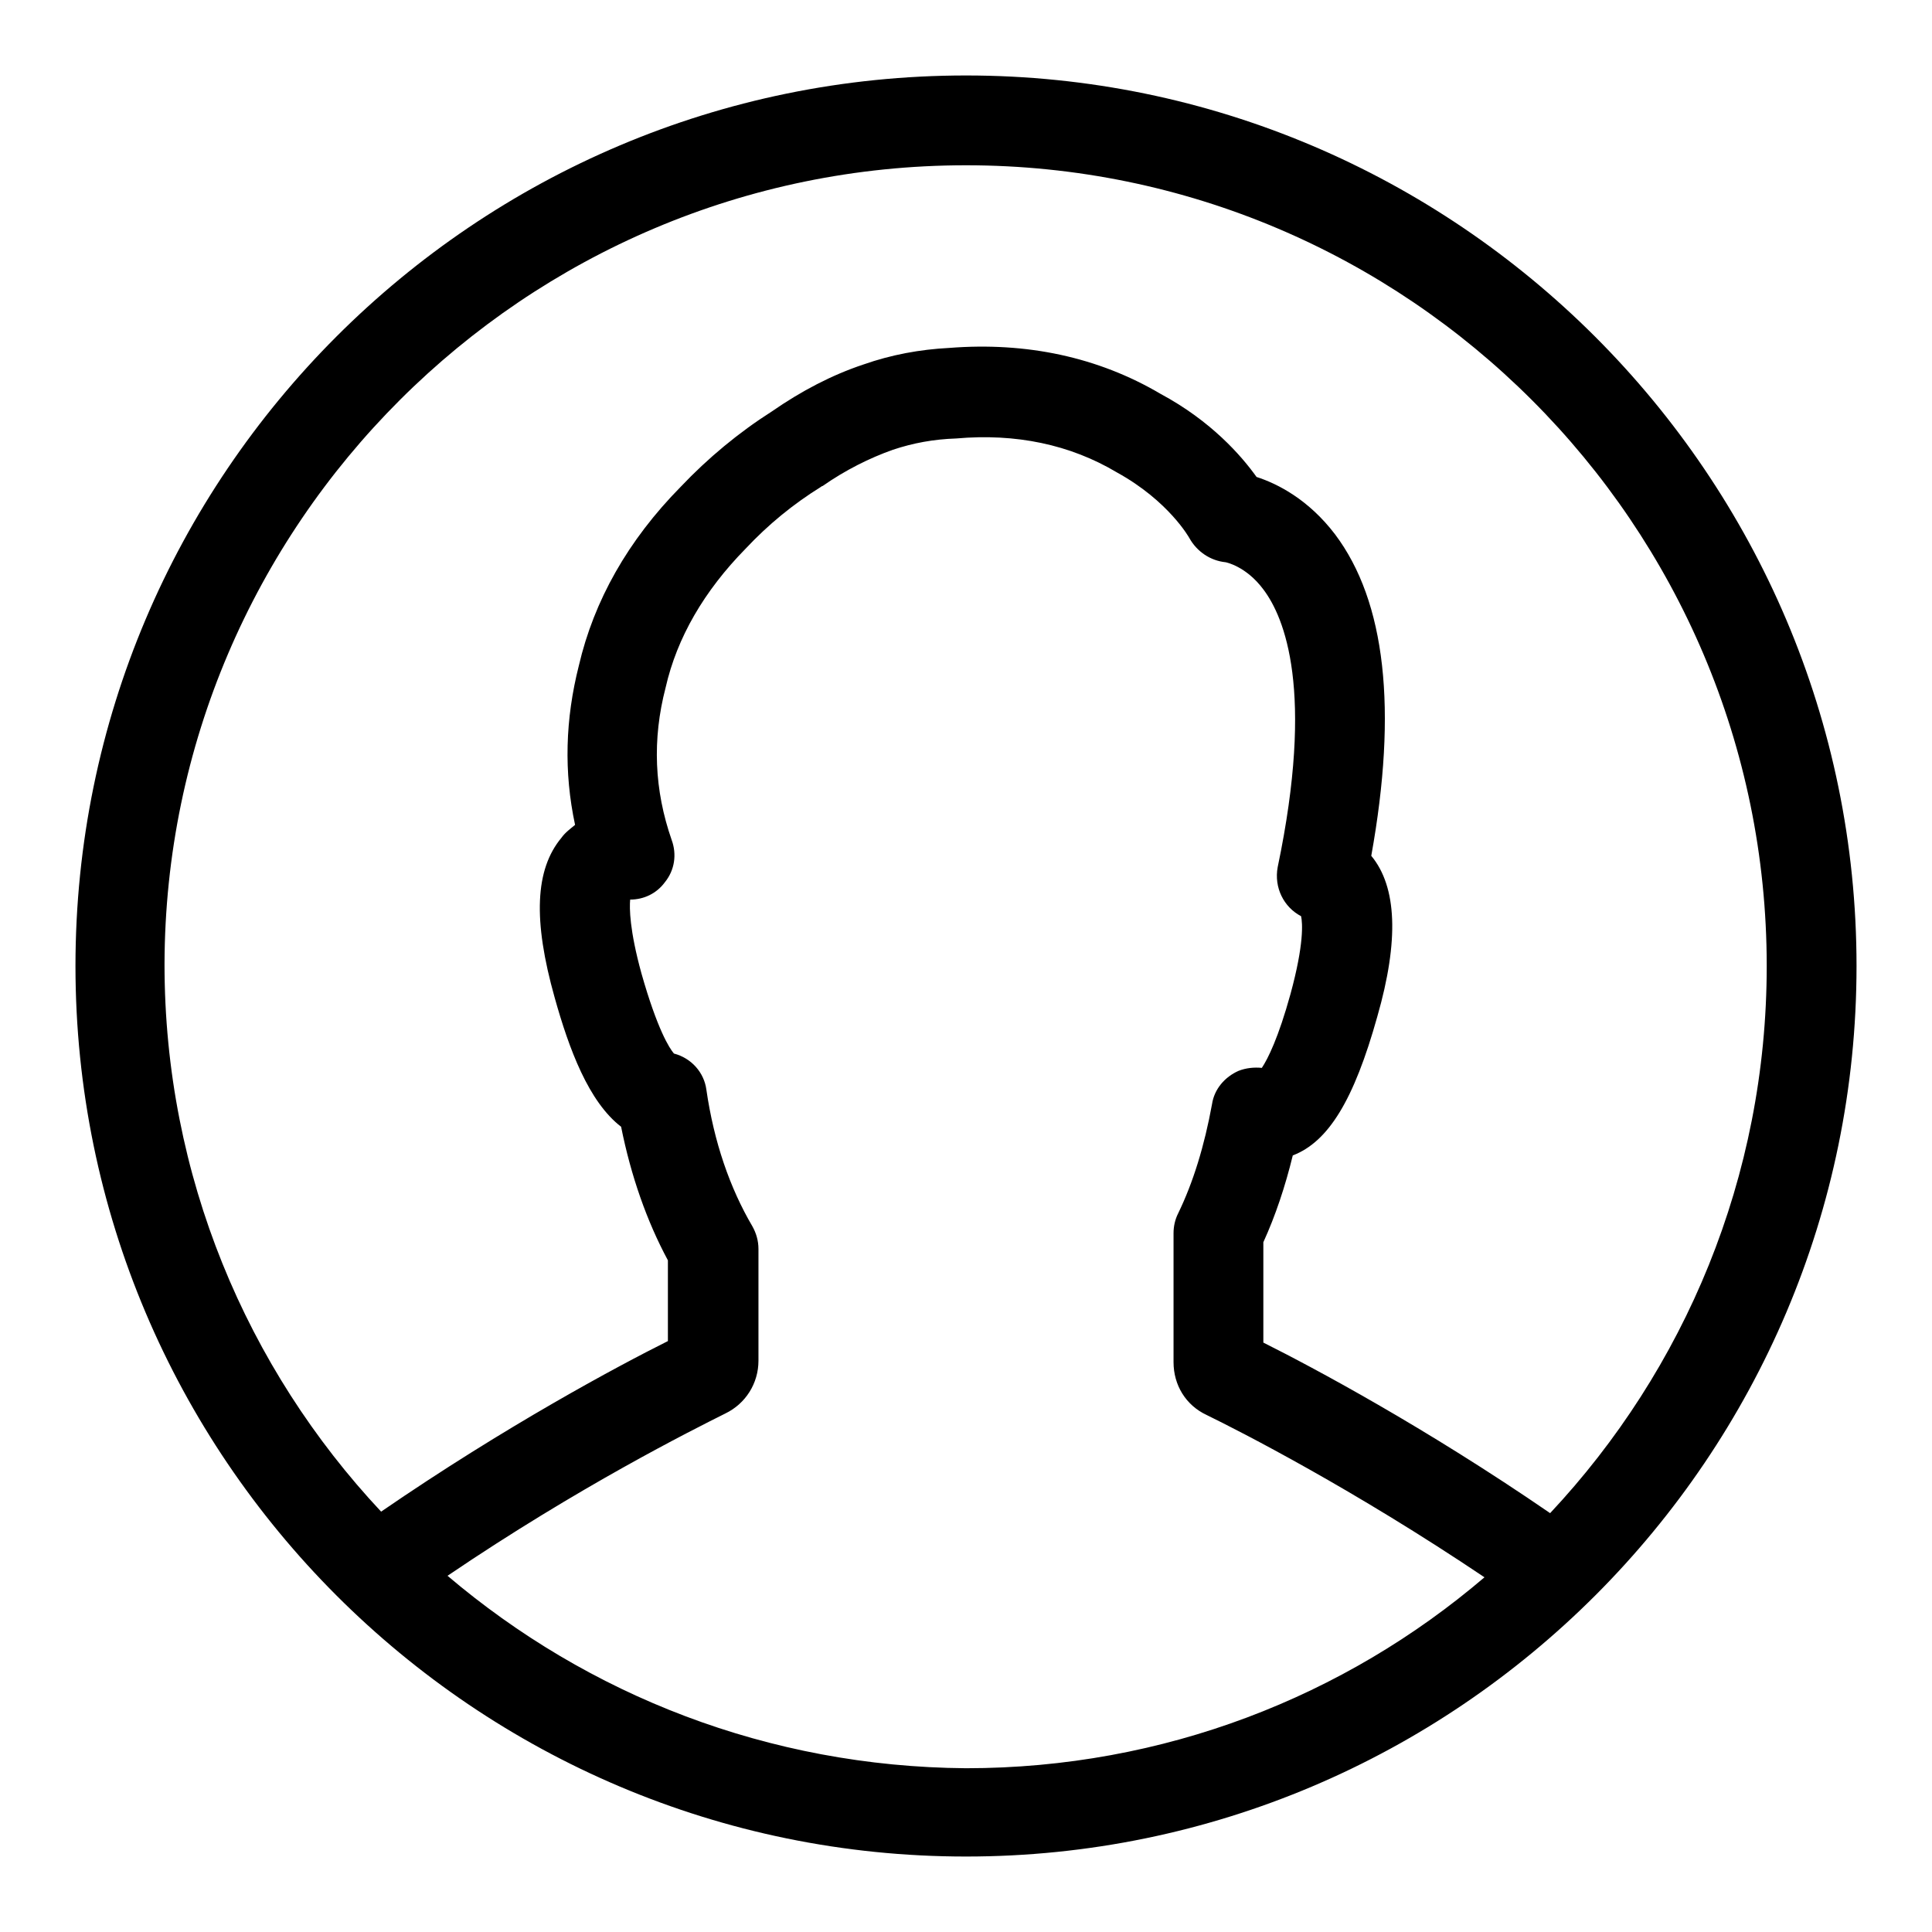 <?xml version="1.0" encoding="utf-8"?>
<!-- Svg Vector Icons : http://www.onlinewebfonts.com/icon -->
<!DOCTYPE svg PUBLIC "-//W3C//DTD SVG 1.1//EN" "http://www.w3.org/Graphics/SVG/1.1/DTD/svg11.dtd">
<svg version="1.1" xmlns="http://www.w3.org/2000/svg" xmlns:xlink="http://www.w3.org/1999/xlink" x="0px" y="0px" viewBox="0 0 256 256" enable-background="new 0 0 256 256" xml:space="preserve">
<g> <path fill="#000000" d="M10,128c0,65.1,52.9,118,118,118c65.1,0,118-53,118-118c0-65-53-118-118-118C62.9,10,10,62.9,10,128z  M59.3,208.8c17.4-11.8,32.4-19.3,36.8-21.5c2.7-1.3,4.4-4,4.4-7v-14.8c0-1.1-0.3-2.1-0.8-3c-3-5.1-5.1-11.2-6.1-18.1 c-0.3-2.3-2-4.2-4.3-4.8c-0.6-0.7-2.2-3.2-4.3-10.6c-1.6-5.8-1.6-8.7-1.5-9.8c1.8,0,3.5-0.8,4.6-2.3c1.3-1.6,1.6-3.7,0.9-5.6 c-2.3-6.6-2.6-13.3-0.8-20.2c1.5-6.6,5.1-12.8,10.6-18.4c3-3.2,6.3-5.9,10-8.2c0,0,0.1-0.1,0.2-0.1c3-2.1,6.2-3.7,9.3-4.8h0 c2.7-0.9,5.4-1.4,8.4-1.5c7.9-0.7,15.1,0.8,21.3,4.5c6.9,3.8,9.6,8.7,9.6,8.7c1,1.8,2.8,3,4.8,3.2c0,0,2.7,0.5,5,3.6 c2.8,3.7,6.8,13.4,1.9,36.8c-0.5,2.7,0.8,5.3,3.1,6.5c0.2,0.9,0.4,3.7-1.4,10.3c-1.6,5.8-3,8.6-3.8,9.8c-1-0.1-2.1,0-3.1,0.4 c-1.8,0.8-3.2,2.4-3.5,4.4c-1,5.5-2.5,10.4-4.5,14.5c-0.4,0.8-0.6,1.7-0.6,2.6v17.1c0,3,1.6,5.7,4.4,7c4.5,2.2,19.4,9.8,36.8,21.5 c-18.5,15.8-42.5,25.3-68.7,25.3C101.8,234.1,77.9,224.6,59.3,208.8L59.3,208.8z M128,21.9c58.5,0,106.1,47.6,106.1,106.1 c0,28-10.9,53.5-28.7,72.5c-16.6-11.4-31.4-19.3-38-22.6v-13.3c1.6-3.5,2.9-7.4,3.9-11.5c4.7-1.8,8.1-7.3,11.2-18.4 c2.9-10.1,2.6-17.2-0.8-21.3c3.5-19.4,1.9-33.7-4.8-42.6c-3.5-4.6-7.6-6.7-10.4-7.6c-2-2.8-6-7.4-12.7-11c-8.3-4.9-17.8-6.9-28-6.1 c-3.9,0.2-7.7,0.9-11.4,2.2h0c-4.2,1.4-8.2,3.5-12.1,6.2c-4.4,2.8-8.5,6.2-12.1,10c-7,7.1-11.5,15.1-13.5,23.7 c-1.8,7.1-2,14.1-0.5,21.1c-0.6,0.5-1.3,1-1.8,1.7c-3.5,4.2-3.8,10.9-0.9,21.2c1.9,6.8,4.5,13.8,8.8,17.1 c1.3,6.5,3.4,12.5,6.2,17.7v10.7c-6.6,3.3-21.4,11.2-38,22.6c-17.8-19-28.7-44.5-28.7-72.5C21.9,69.5,69.5,21.9,128,21.9L128,21.9z "/></g>
</svg>
